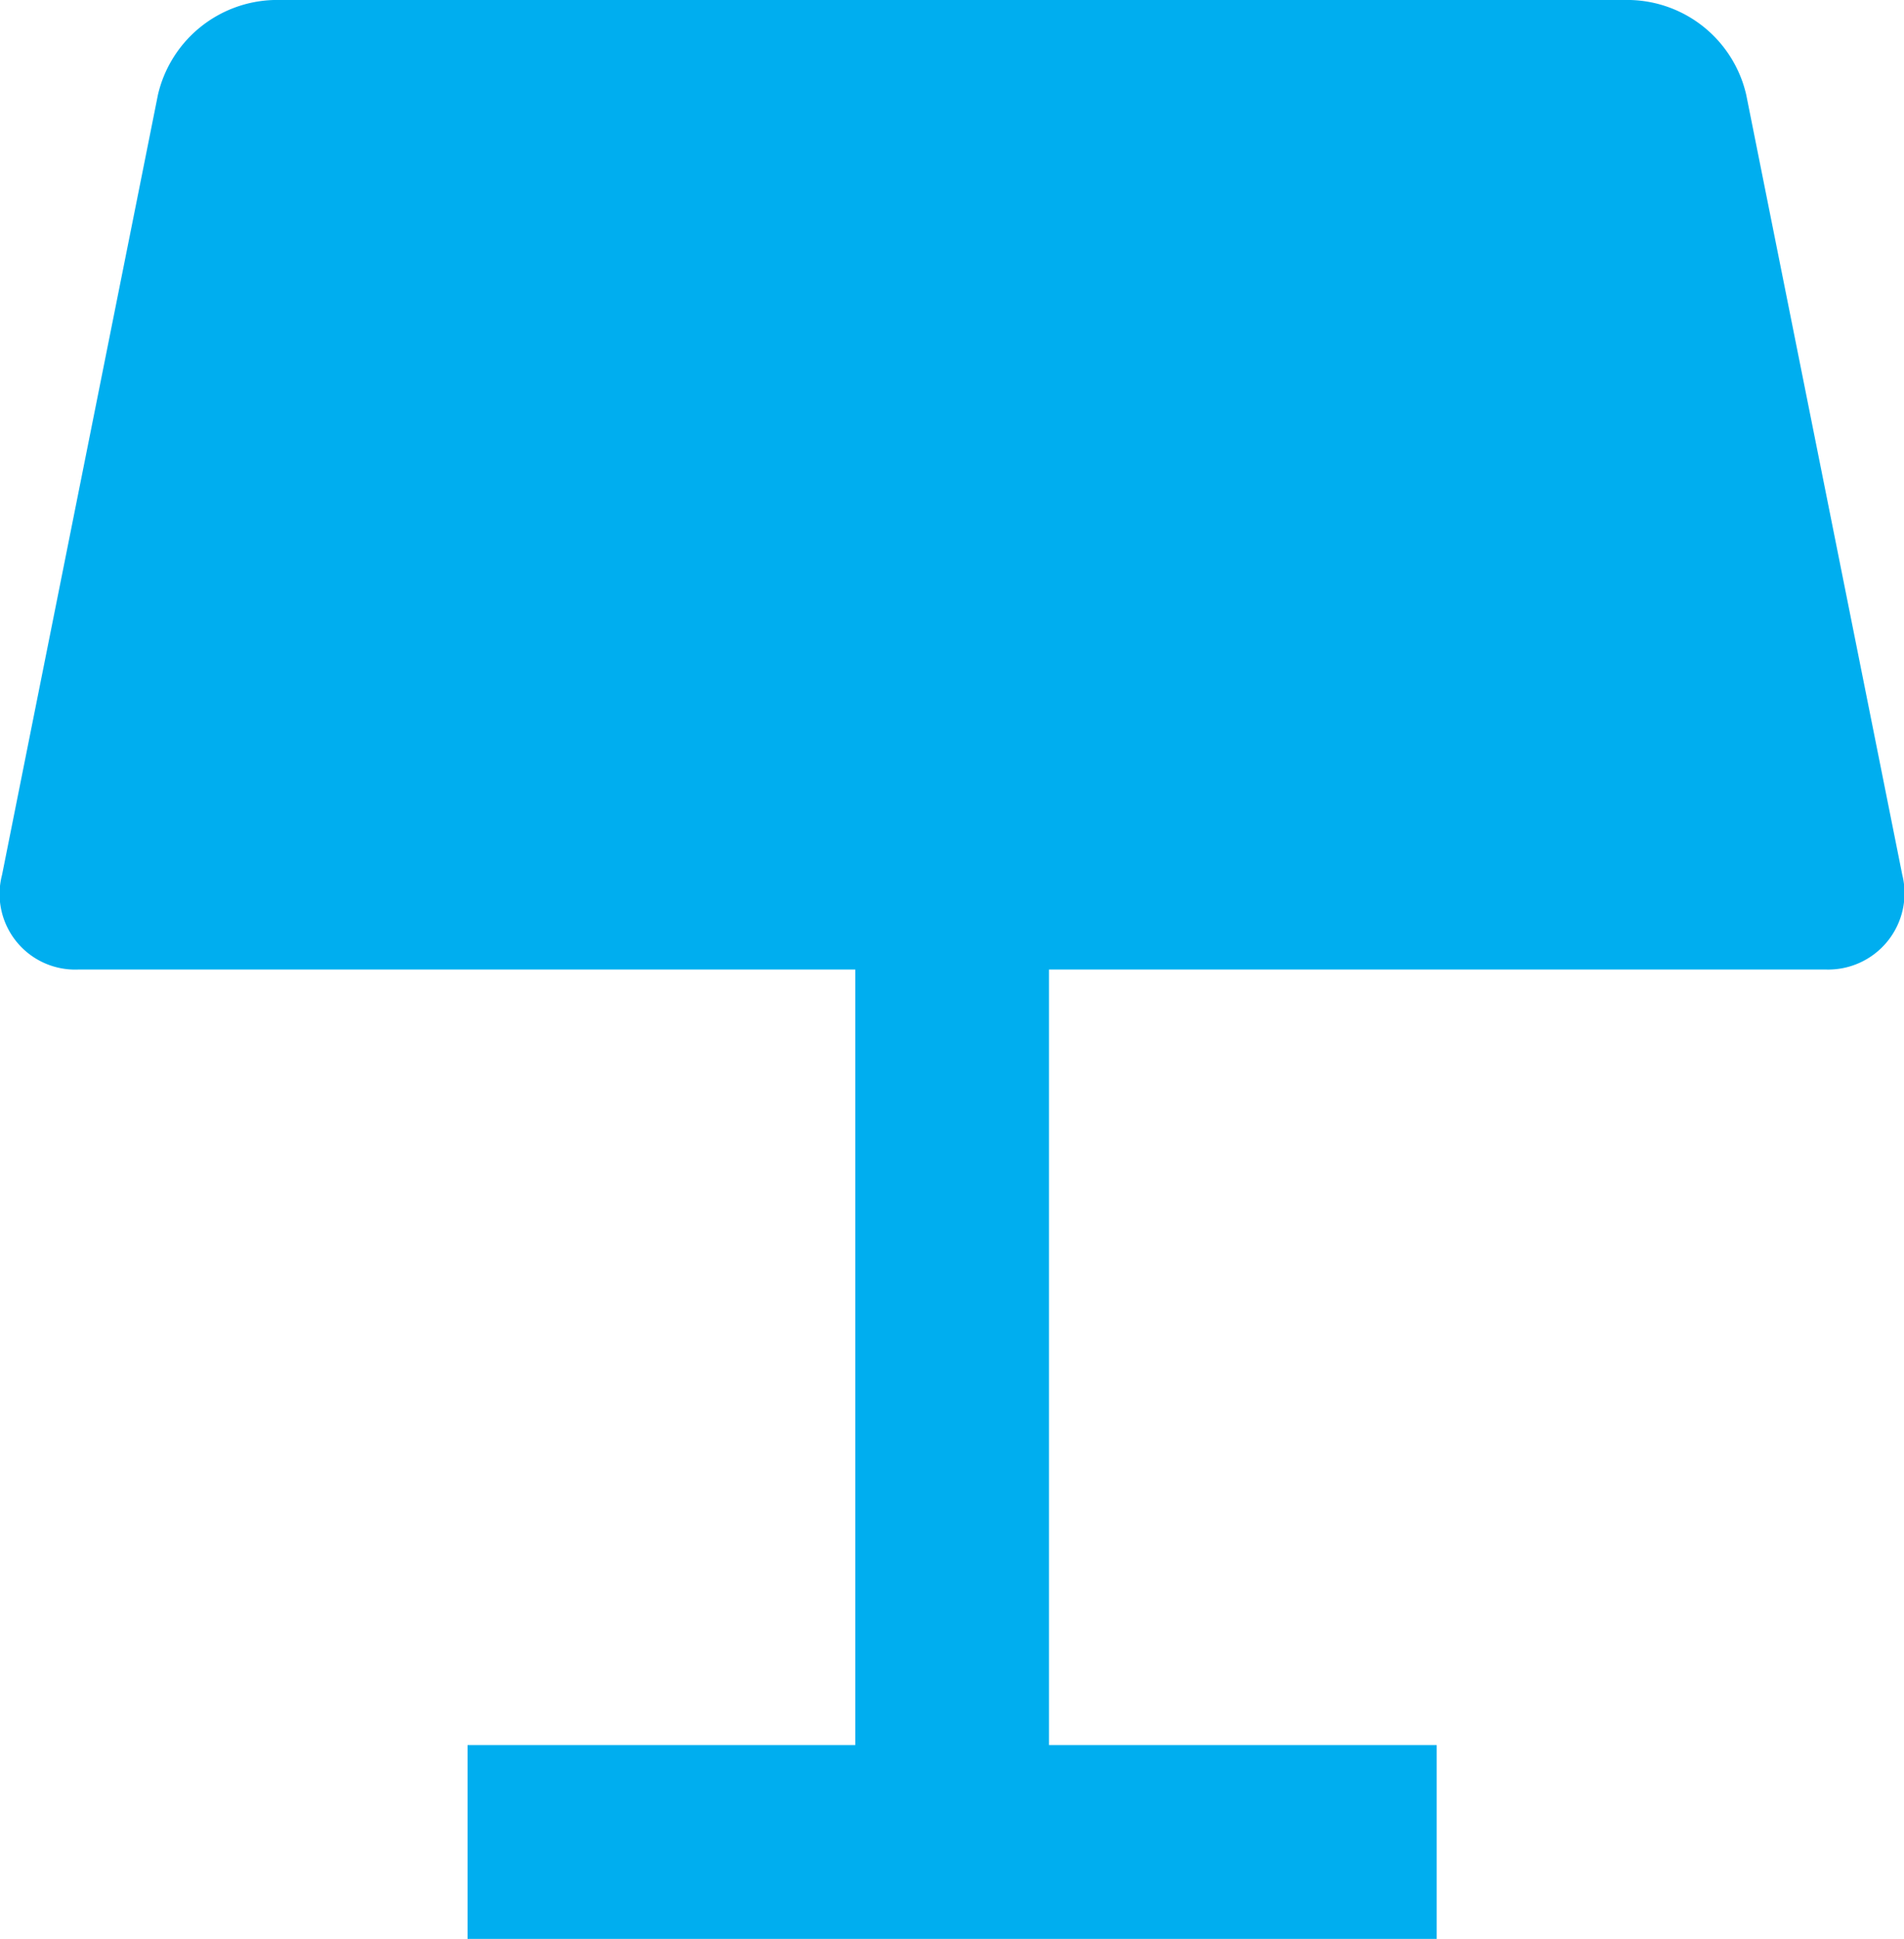 <svg xmlns="http://www.w3.org/2000/svg" width="23" height="23.413" viewBox="0 0 23 23.413">
  <path id="Previous_Event_Keynotes" data-name="Previous Event Keynotes" d="M14.847,13.707v9.365H19.53v2.341H7.823V23.072h4.683V13.707H3.131A.913.913,0,0,1,2.2,12.563L4.083,3.144A1.48,1.48,0,0,1,5.482,2H21.869a1.476,1.476,0,0,1,1.4,1.144l1.885,9.419a.922.922,0,0,1-.933,1.144Z" transform="translate(-2.175 -2)" fill="#00aeef"/>
</svg>
